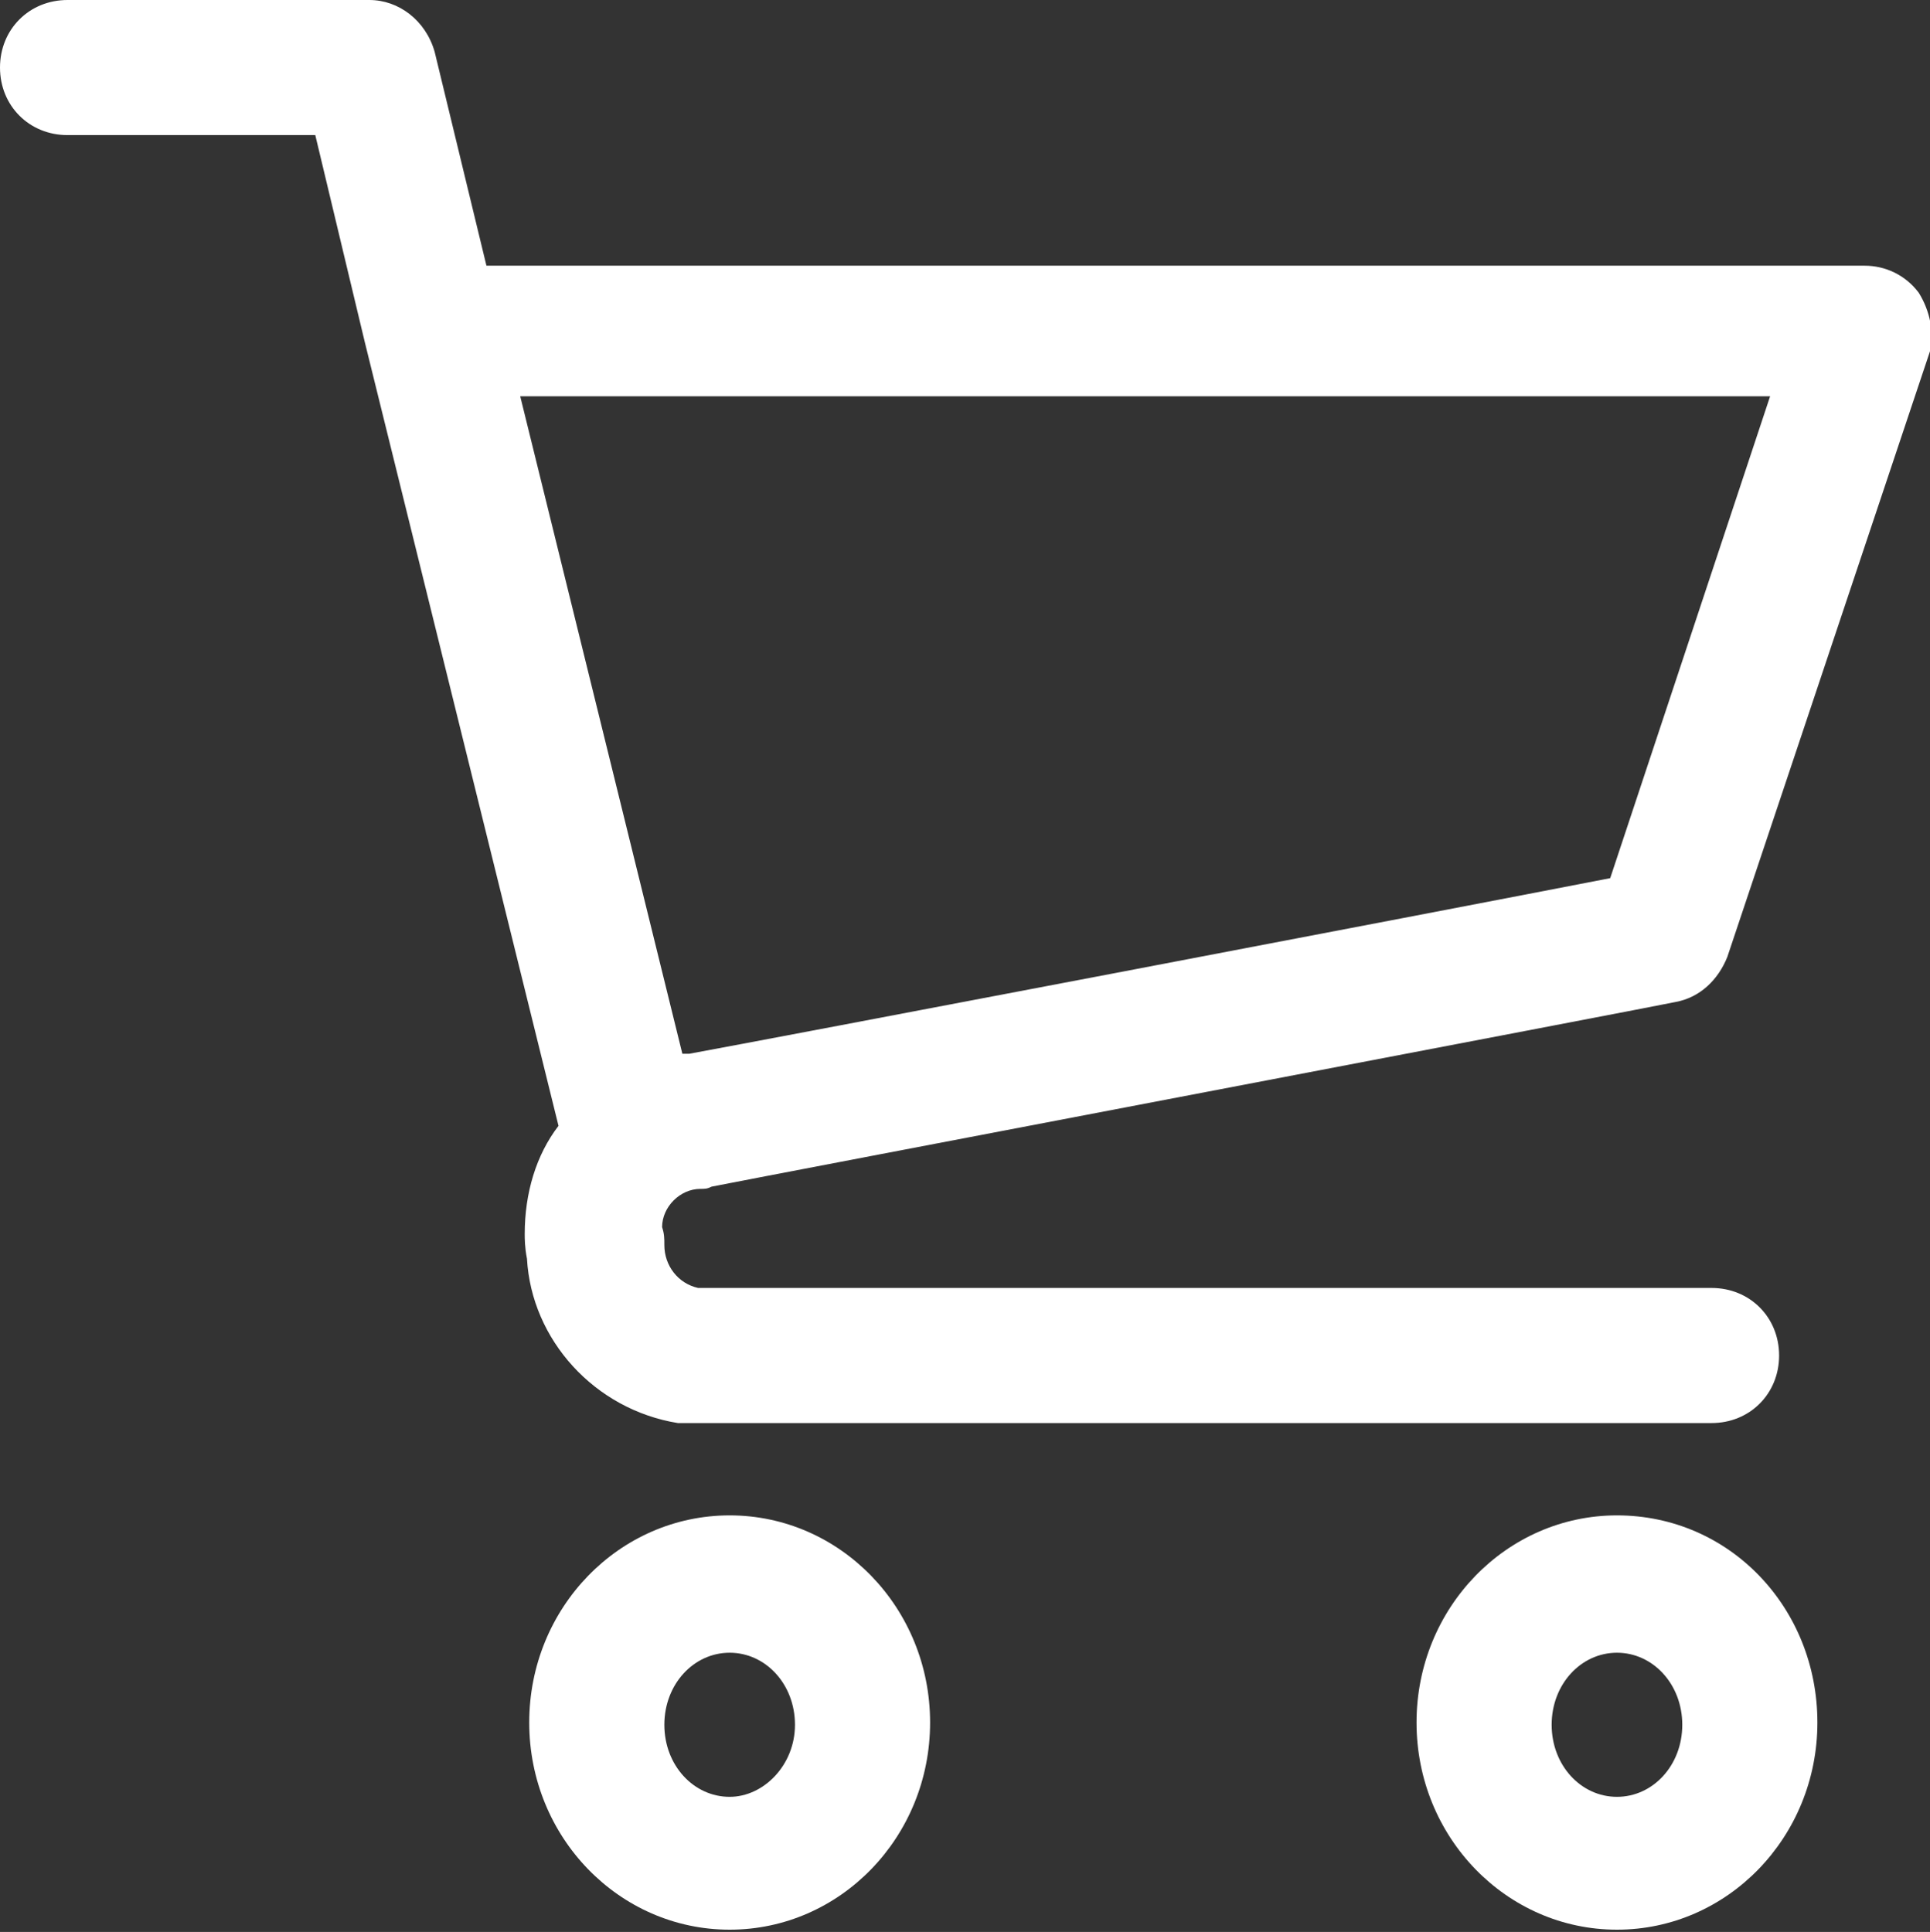 <?xml version="1.0" encoding="utf-8"?>
<!-- Generator: Adobe Illustrator 26.0.2, SVG Export Plug-In . SVG Version: 6.00 Build 0)  -->
<svg version="1.1" id="Calque_1" xmlns="http://www.w3.org/2000/svg" xmlns:xlink="http://www.w3.org/1999/xlink" x="0px" y="0px"
	 viewBox="0 0 85.7 85.8" style="enable-background:new 0 0 85.7 85.8;" xml:space="preserve">
<rect x="0" y="0" width="85.7" height="85.8" fill="#333333" stroke="none"/>
<style type="text/css">
	.st0{fill:#FFFFFF;}
</style>
<g>
	<path class="st0" d="M85.2,13c-0.6-0.8-1.5-1.2-2.4-1.2H21.6l-2.3-9.5C18.9,0.9,17.7,0,16.4,0H3C1.3,0,0,1.3,0,3s1.3,3,3,3h11
		l2.2,9.2L24.8,50c-1,1.3-1.5,3-1.5,4.8c0,0.2,0,0.6,0.1,1.1c0.2,3.6,3,6.7,6.7,7.3c0.2,0,0.3,0,0.5,0H76c1.7,0,3-1.3,3-3
		s-1.3-3-3-3H31c-0.9-0.2-1.5-1-1.5-1.9c0-0.3,0-0.5-0.1-0.8c0-0.9,0.8-1.7,1.7-1.7c0.2,0,0.3,0,0.5-0.1c2-0.4,42.4-8.1,42.8-8.2
		c1.1-0.2,1.9-1,2.3-2l9-26.9C85.9,14.8,85.7,13.8,85.2,13z M71.5,39c-7.7,1.5-37.6,7.2-40.9,7.8c-0.1,0-0.2,0-0.3,0l-7.2-29.2h55.5
		L71.5,39z"/>
	<path class="st0" d="M32.4,67.3c-4.9,0-8.9,4.1-8.9,9.2s4,9.2,8.9,9.2s8.9-4.1,8.9-9.2S37.3,67.3,32.4,67.3z M32.4,79.8
		c-1.6,0-2.9-1.4-2.9-3.2s1.3-3.2,2.9-3.2s2.9,1.4,2.9,3.2S33.9,79.8,32.4,79.8z"/>
	<path class="st0" d="M71.8,67.3c-4.9,0-8.9,4.1-8.9,9.2s4,9.2,8.9,9.2s8.9-4.1,8.9-9.2S76.8,67.3,71.8,67.3z M71.8,79.8
		c-1.6,0-2.9-1.4-2.9-3.2s1.3-3.2,2.9-3.2c1.6,0,2.9,1.4,2.9,3.2S73.4,79.8,71.8,79.8z"/>
</g>
</svg>
